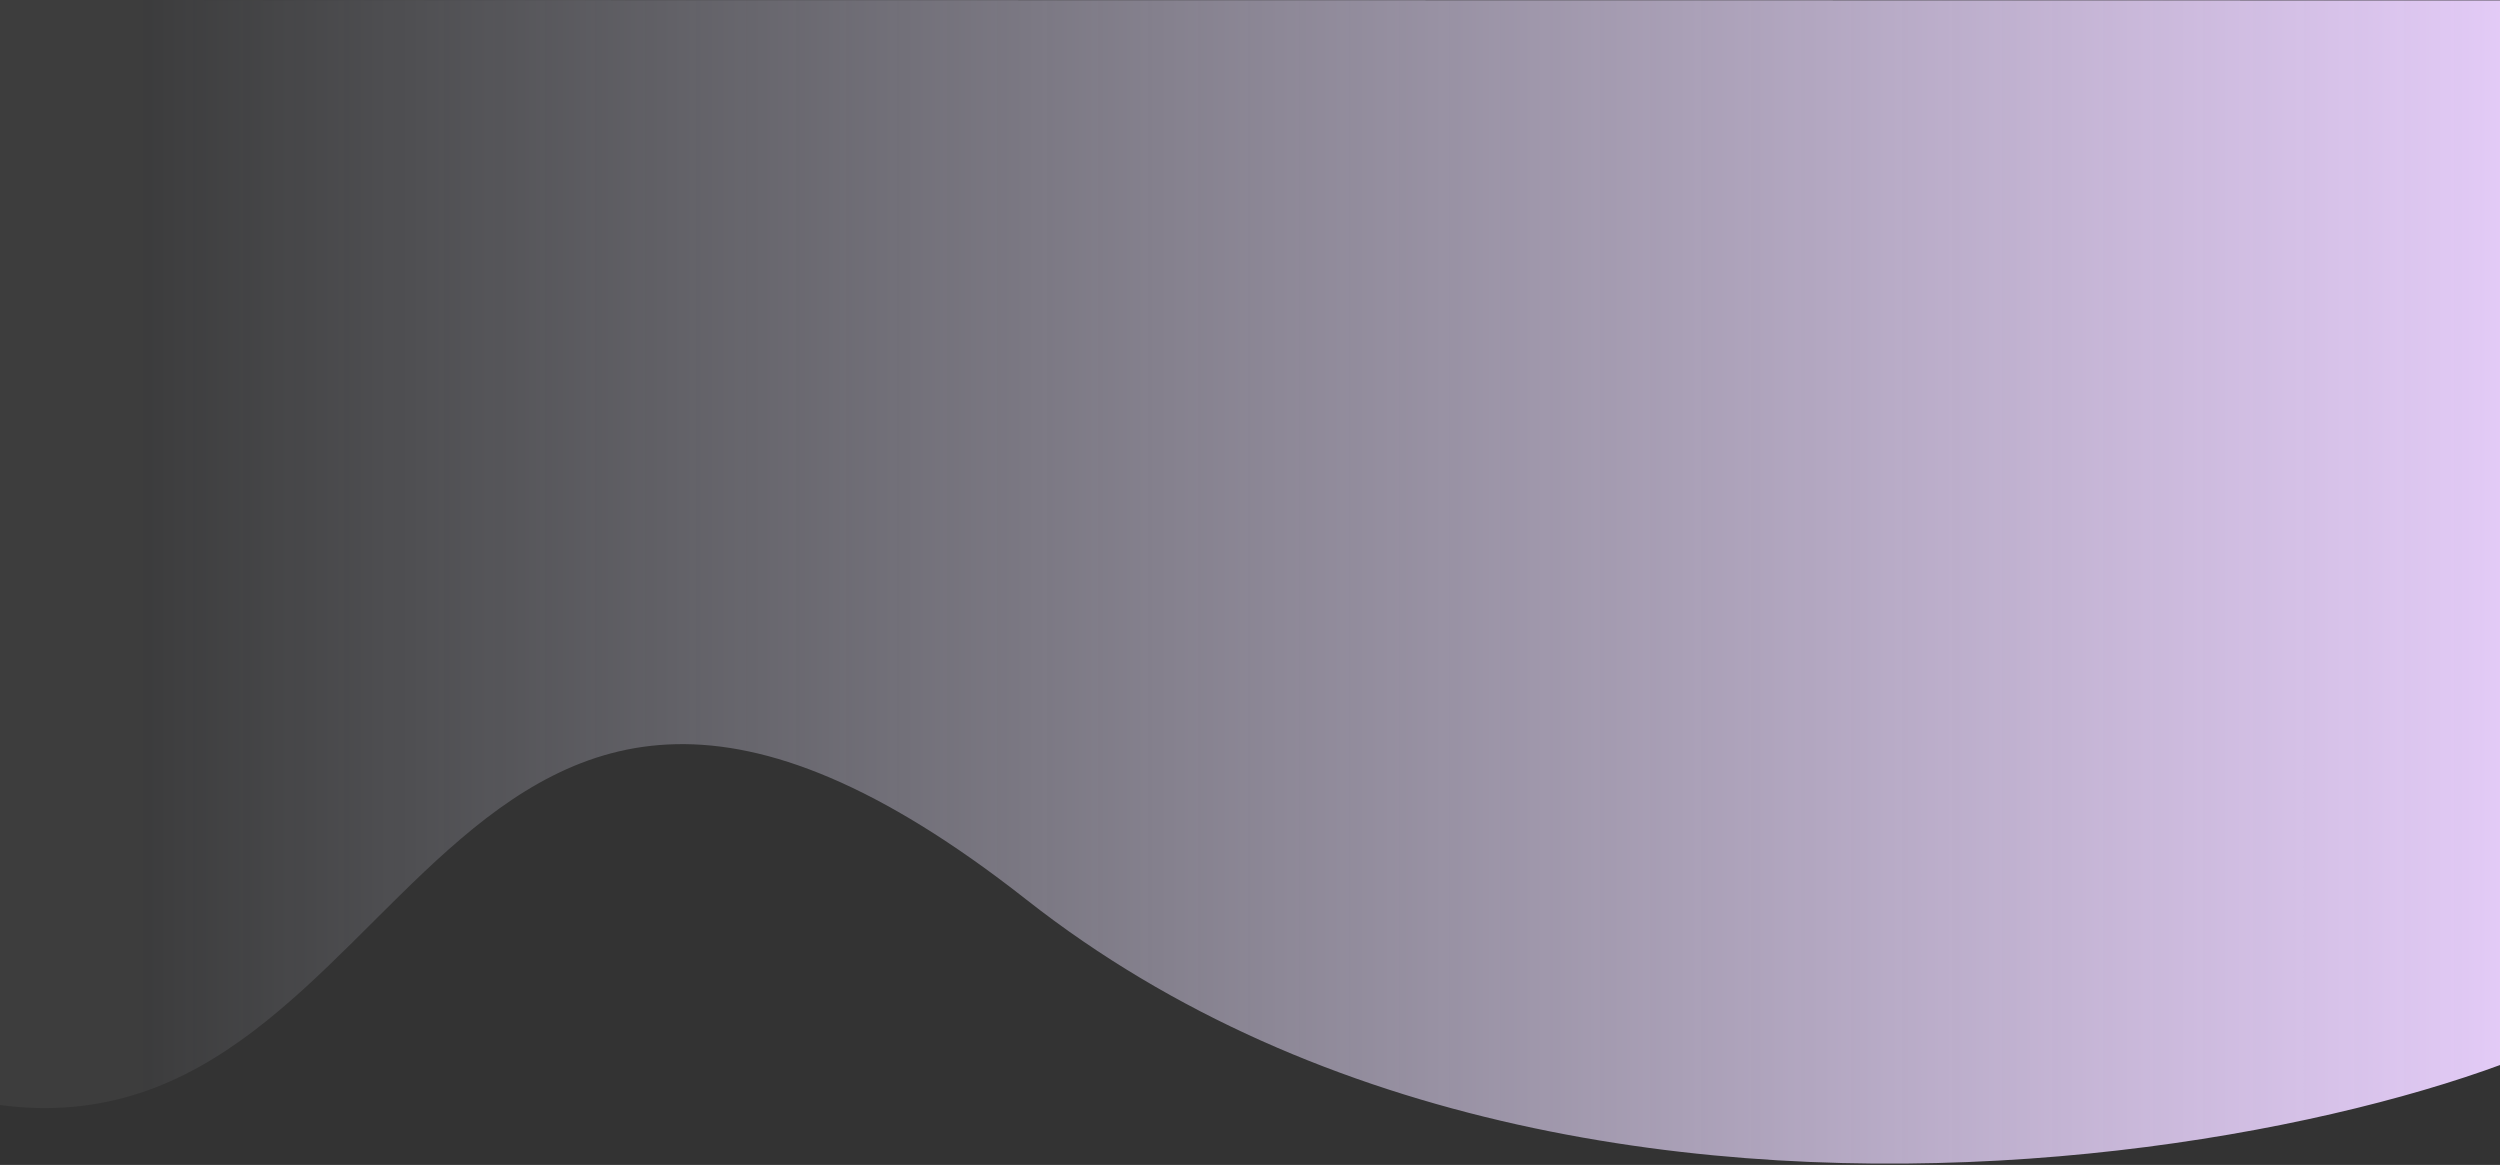 <svg xmlns="http://www.w3.org/2000/svg" width="1440" height="671" viewBox="0 0 1440 671">
    <rect x="0" y="0" width="1440" height="671" fill="#333333" stroke="none"/>
    <defs>
        <linearGradient id="oqqt70jk5a" x1="2.09%" x2="95.056%" y1="50%" y2="50%">
            <stop offset="0%" stop-color="#E8CEFC"/>
            <stop offset="100%" stop-color="#EBEEFF" stop-opacity=".049"/>
        </linearGradient>
    </defs>
    <g fill="none" fill-rule="evenodd">
        <g fill="url(#oqqt70jk5a)">
            <path d="M.213 565.04c45.663 68.66 595.357 219.917 934.562-46.824 339.206-266.742 351.308 150.204 591.227 118.297V0L.211.25c-.279 347.41-.278 535.672.002 564.79z" transform="matrix(-1 0 0 1 1526.005 0)"/>
        </g>
    </g>
</svg>
